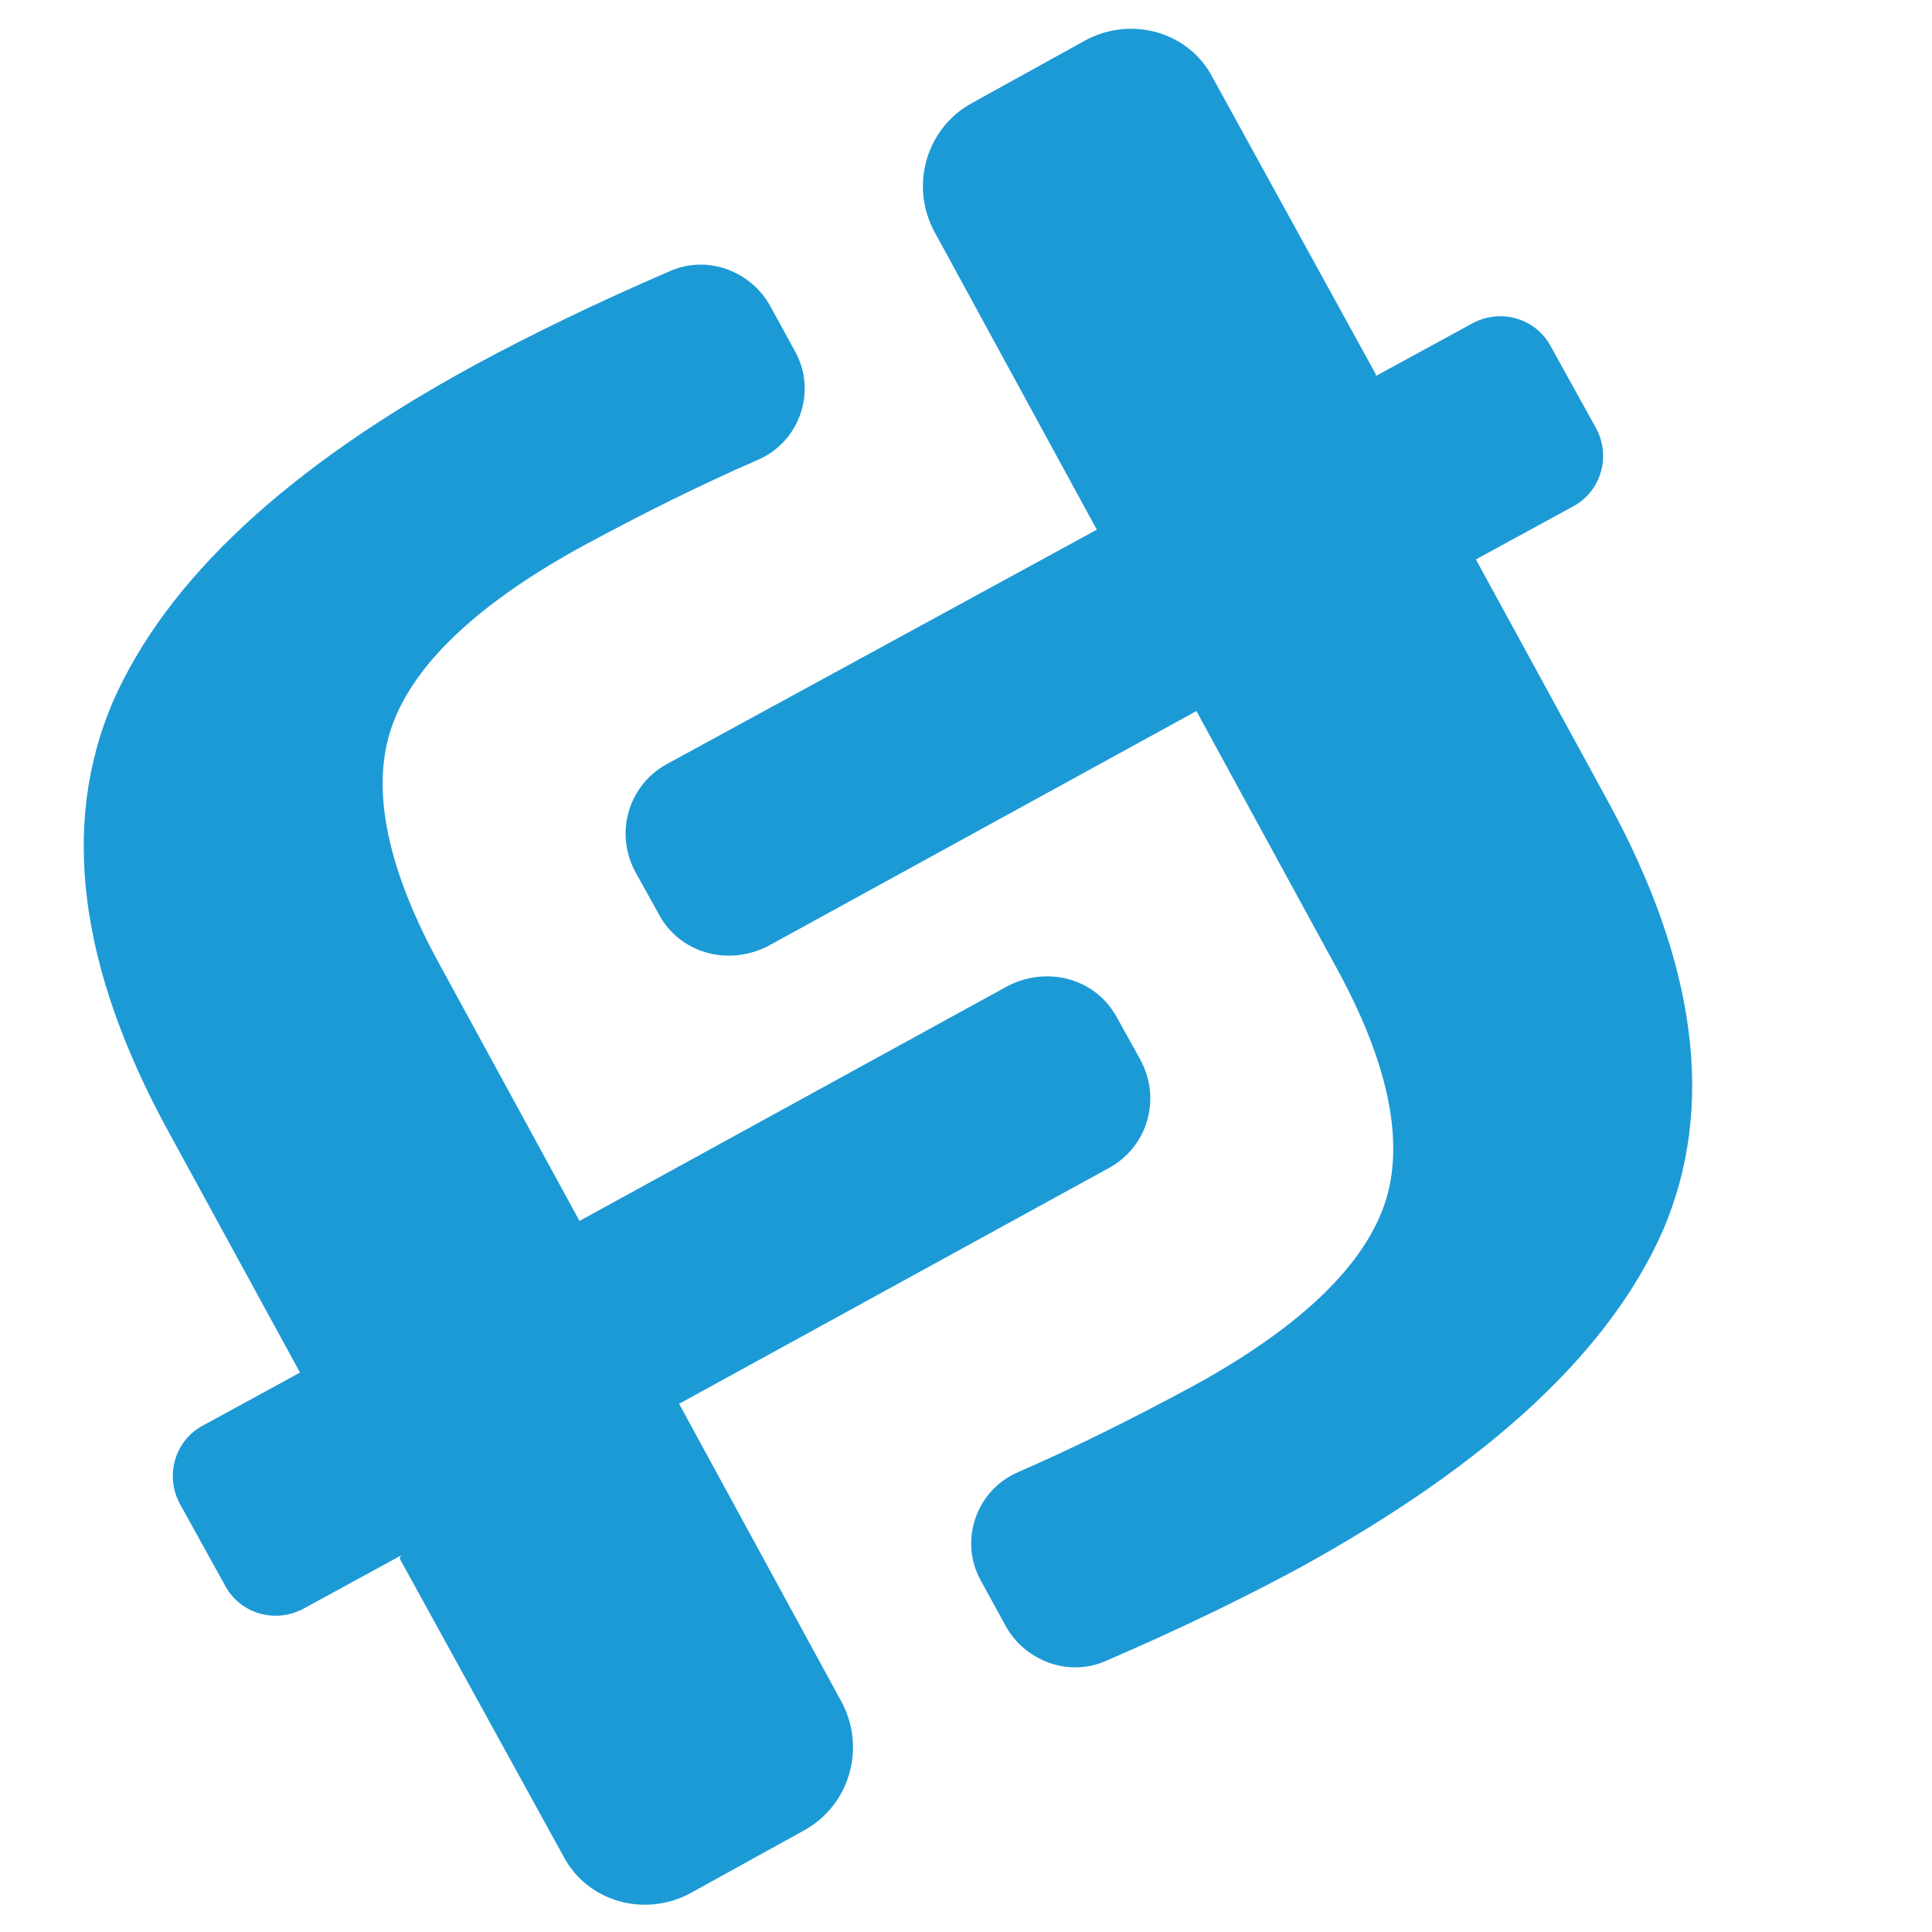 <?xml version="1.0" encoding="UTF-8" standalone="no" ?>
<!DOCTYPE svg PUBLIC "-//W3C//DTD SVG 1.1//EN" "http://www.w3.org/Graphics/SVG/1.1/DTD/svg11.dtd">
<svg xmlns="http://www.w3.org/2000/svg" xmlns:xlink="http://www.w3.org/1999/xlink" version="1.1" width="1080" height="1080" viewBox="0 0 1080 1080" xml:space="preserve">
<desc>Created with Fabric.js 5.2.4</desc>
<defs>
</defs>
<g transform="matrix(1 0 0 1 540 540)" id="a7375b7b-f8a8-4c8d-9c29-97802aa99c7d"  >
<rect style="stroke: none; stroke-width: 1; stroke-dasharray: none; stroke-linecap: butt; stroke-dashoffset: 0; stroke-linejoin: miter; stroke-miterlimit: 4; fill: rgb(255,255,255); fill-rule: nonzero; opacity: 1; visibility: hidden;" vector-effect="non-scaling-stroke"  x="-540" y="-540" rx="0" ry="0" width="1080" height="1080" />
</g>
<g transform="matrix(1 0 0 1 540 540)" id="878d2185-c29c-41e5-a209-0dfdd7603180"  >
</g>
<g transform="matrix(8.31 0 0 8.31 540 540)"  >
<g style=""   >
		<g transform="matrix(1 0 0 1 -23.48 7.98)" id="Layer_1"  >
<path style="stroke: none; stroke-width: 1; stroke-dasharray: none; stroke-linecap: butt; stroke-dashoffset: 0; stroke-linejoin: miter; stroke-miterlimit: 4; fill: rgb(28,154,214); fill-rule: nonzero; opacity: 1;" vector-effect="non-scaling-stroke"  transform=" translate(-41.52, -89.13)" d="M 27 120.8 L 20.4 124.4 C 18.5 125.4 16.2 124.7 15.2 122.9 L 12.1 117.3 C 11.1 115.4 11.8 113.1 13.6 112.1 L 20.2 108.5 L 11.3 92.2 C 5.3 81.2 4.1 71.6 7.6 63.4 C 11.2 55.2 19.3 47.6 32 40.7 C 35.7 38.7 40 36.6 45.1 34.4 C 47.6 33.3 50.5 34.4 51.8 36.7 L 53.5 39.8 C 55 42.5 53.8 45.9 51 47.1 C 47.1 48.8 43.3 50.7 39.4 52.8 C 32.4 56.6 28.1 60.6 26.5 64.7 C 24.9 68.8 25.9 74.2 29.4 80.7 L 39 98.3 L 67.8 82.5 C 70.5 81.1 73.8 82 75.2 84.7 L 76.7 87.4 C 78.2 90.1 77.2 93.4 74.5 94.8 L 45.7 110.6 L 56.6 130.6 C 58.3 133.7 57.2 137.6 54.1 139.3 L 46.5 143.5 C 43.4 145.2 39.5 144.1 37.9 141 L 26.9 121 Z" stroke-linecap="round" />
</g>
		<g transform="matrix(1 0 0 1 12.98 -7.93)" id="Layer_1"  >
<path style="stroke: none; stroke-width: 1; stroke-dasharray: none; stroke-linecap: butt; stroke-dashoffset: 0; stroke-linejoin: miter; stroke-miterlimit: 4; fill: rgb(28,154,214); fill-rule: nonzero; opacity: 1;" vector-effect="non-scaling-stroke"  transform=" translate(-77.98, -73.22)" d="M 92.5 41.5 L 99.1 37.9 C 101 36.9 103.3 37.6 104.3 39.4 L 107.4 45 C 108.4 46.9 107.7 49.2 105.9 50.2 L 99.3 53.8 L 108.2 70.1 C 114.2 81.1 115.4 90.7 111.9 98.9 C 108.3 107.1 100.2 114.6 87.5 121.6 C 83.8 123.6 79.5 125.7 74.4 127.9 C 71.9 129 69 127.9 67.7 125.6 L 66 122.5 C 64.5 119.8 65.7 116.4 68.5 115.2 C 72.4 113.5 76.2 111.6 80.1 109.5 C 87.1 105.7 91.4 101.7 93 97.6 C 94.6 93.5 93.6 88.1 90.1 81.6 L 80.5 64 L 51.7 79.8 C 49 81.2 45.7 80.3 44.3 77.6 L 42.8 74.9 C 41.3 72.2 42.3 68.9 45 67.5 L 73.8 51.8 L 62.9 31.8 C 61.2 28.7 62.3 24.8 65.4 23.1 L 73 18.9 C 76.1 17.2 80 18.3 81.6 21.4 L 92.6 41.4 Z" stroke-linecap="round" />
</g>
</g>
</g>
</svg>
